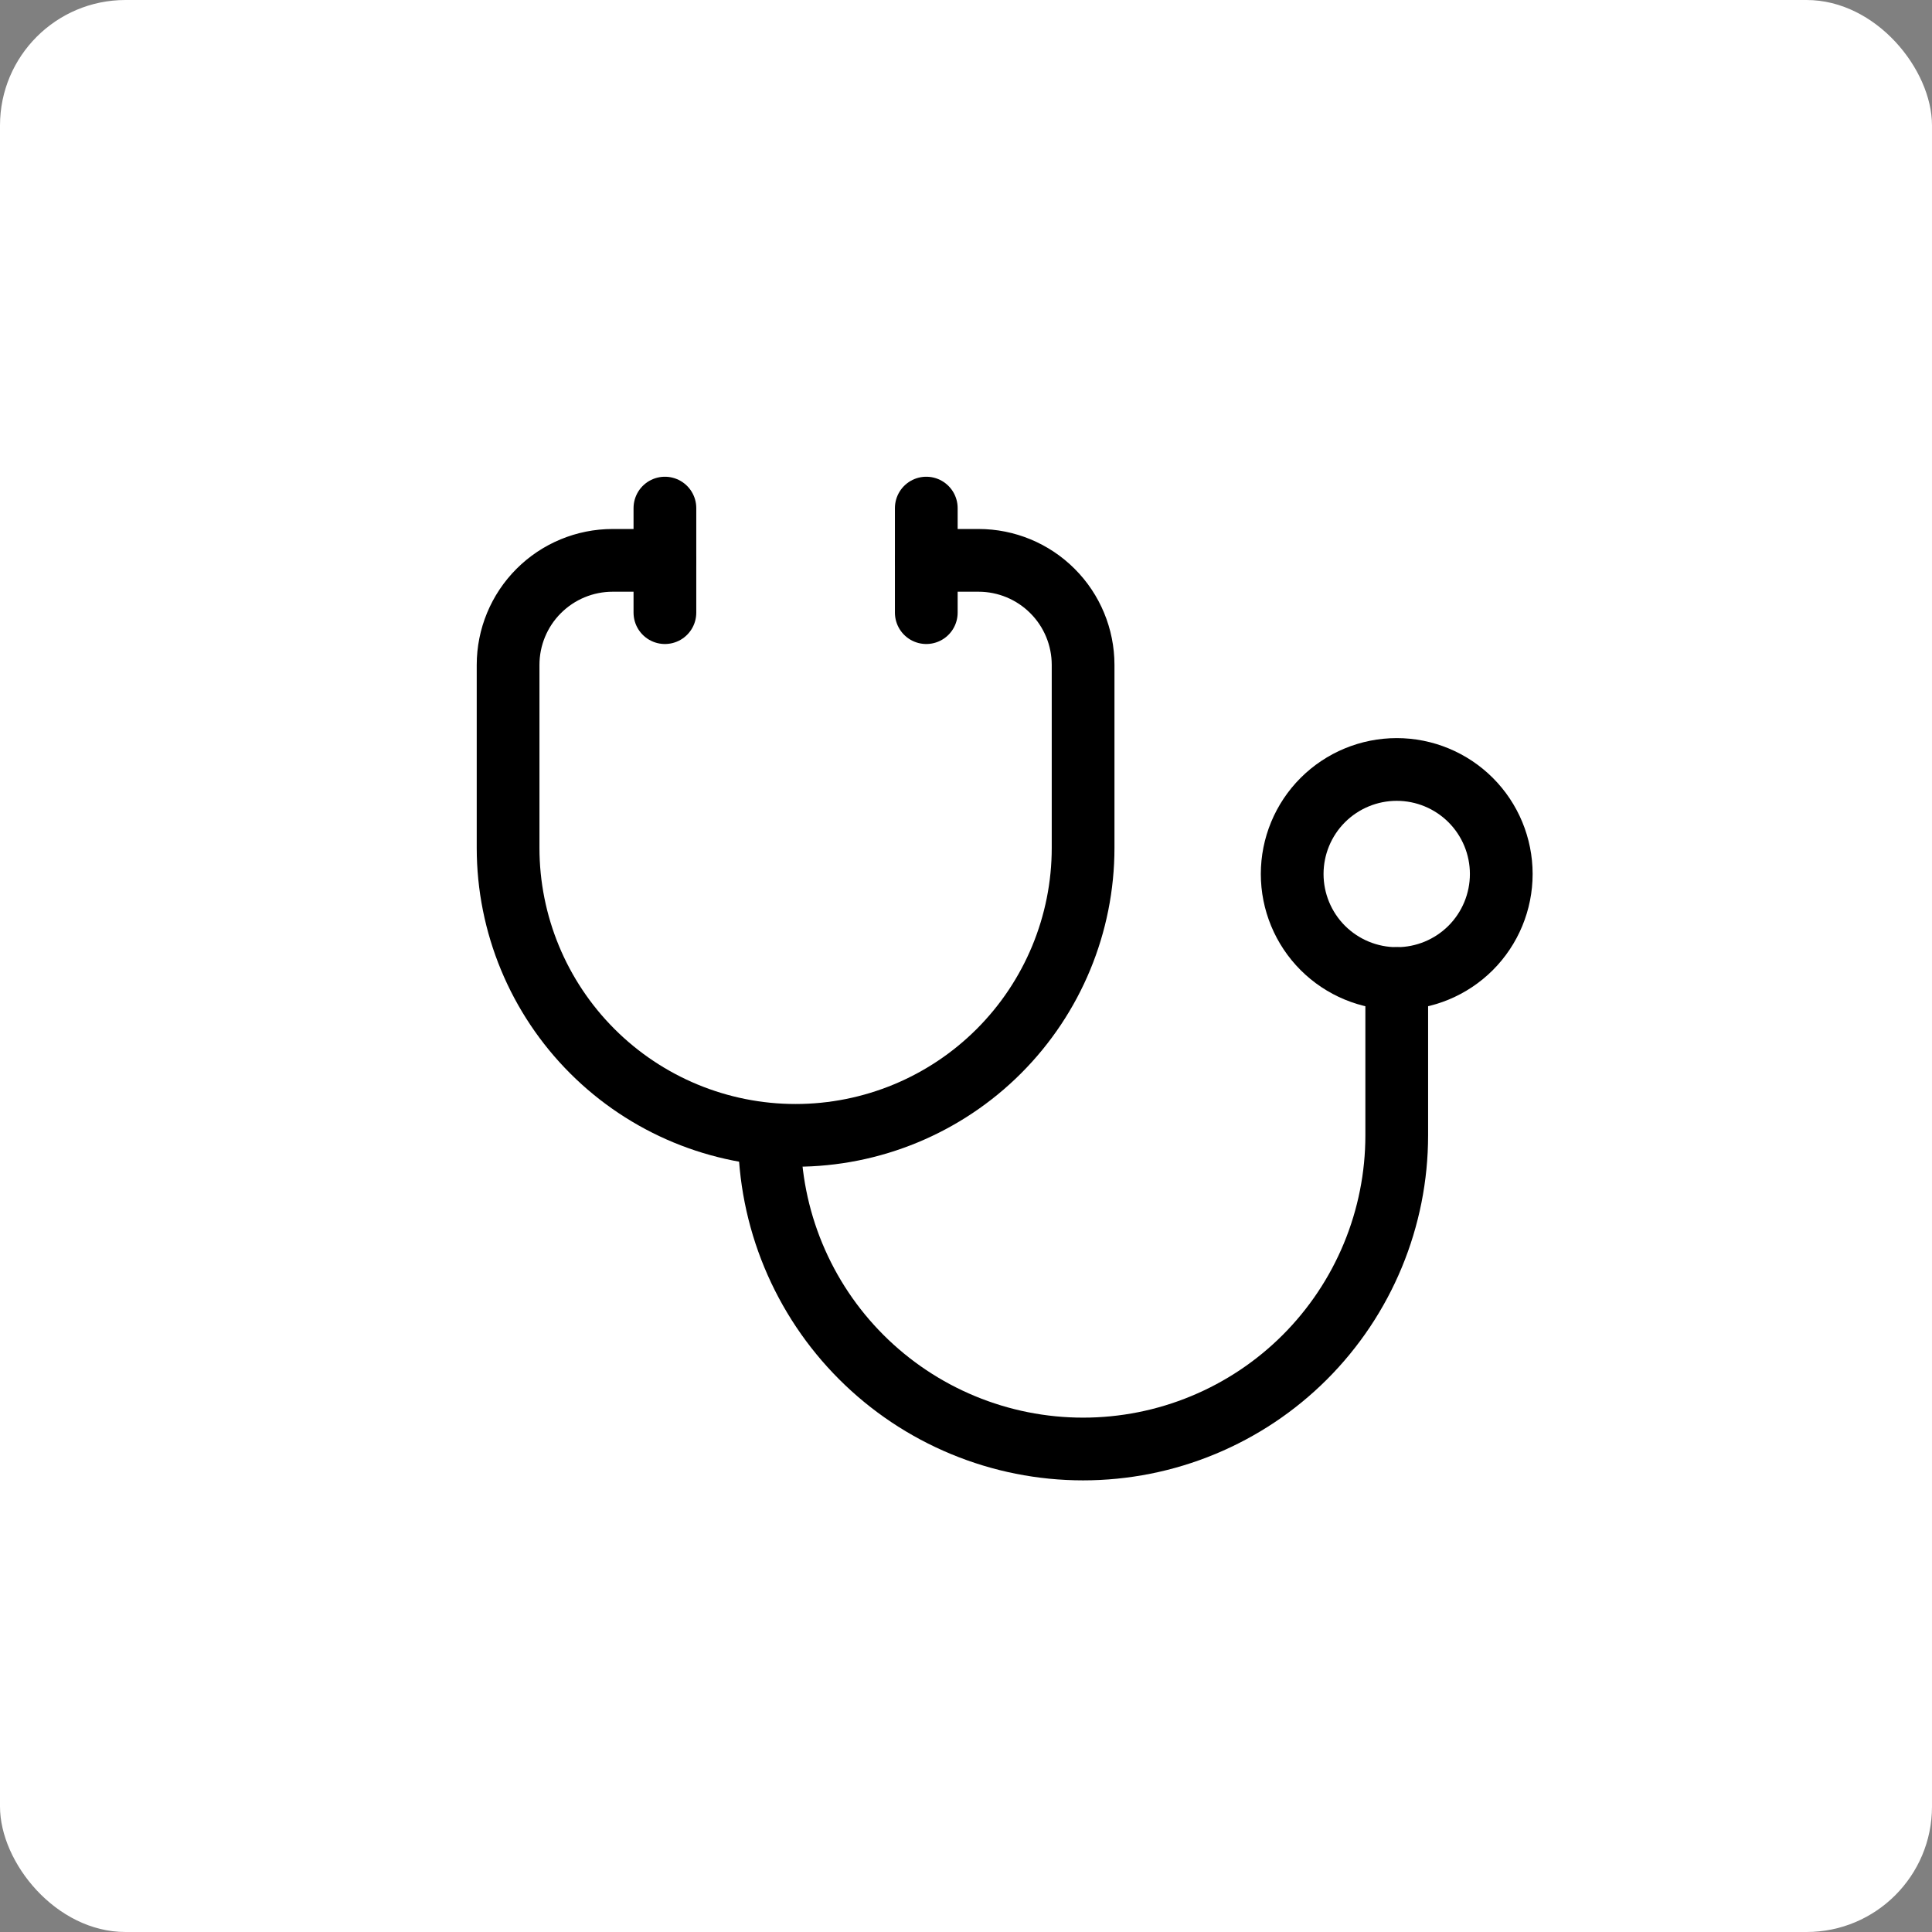 <svg width="77" height="77" viewBox="0 0 77 77" fill="none" xmlns="http://www.w3.org/2000/svg">
<rect x="0" y="0" width="77" height="77" fill="#808080" stroke="none"/>
<rect width="77" height="77" rx="5" fill="white"/>
<path d="M26.5 22.333H24.417C23.312 22.333 22.252 22.772 21.47 23.554C20.689 24.335 20.25 25.395 20.25 26.5V33.792C20.25 36.831 21.457 39.745 23.606 41.894C25.755 44.043 28.669 45.25 31.708 45.25C34.747 45.25 37.662 44.043 39.811 41.894C41.959 39.745 43.167 36.831 43.167 33.792V26.5C43.167 25.395 42.728 24.335 41.946 23.554C41.165 22.772 40.105 22.333 39 22.333H36.917" stroke="black" stroke-width="2.5" stroke-linecap="round" stroke-linejoin="round"/>
<path d="M30.667 45.25C30.667 46.892 30.99 48.517 31.618 50.033C32.246 51.55 33.167 52.928 34.328 54.089C35.489 55.25 36.867 56.17 38.383 56.798C39.9 57.427 41.525 57.75 43.167 57.75C44.808 57.75 46.434 57.427 47.95 56.798C49.467 56.17 50.845 55.25 52.006 54.089C53.166 52.928 54.087 51.55 54.715 50.033C55.343 48.517 55.667 46.892 55.667 45.25V39" stroke="black" stroke-width="2.5" stroke-linecap="round" stroke-linejoin="round"/>
<path d="M36.917 20.25V24.417" stroke="black" stroke-width="2.5" stroke-linecap="round" stroke-linejoin="round"/>
<path d="M26.5 20.25V24.417" stroke="black" stroke-width="2.5" stroke-linecap="round" stroke-linejoin="round"/>
<path d="M51.5 34.833C51.5 35.938 51.939 36.998 52.72 37.78C53.502 38.561 54.562 39 55.667 39C56.772 39 57.831 38.561 58.613 37.78C59.394 36.998 59.833 35.938 59.833 34.833C59.833 33.728 59.394 32.668 58.613 31.887C57.831 31.106 56.772 30.667 55.667 30.667C54.562 30.667 53.502 31.106 52.72 31.887C51.939 32.668 51.5 33.728 51.5 34.833Z" stroke="black" stroke-width="2.5" stroke-linecap="round" stroke-linejoin="round"/>
</svg>
